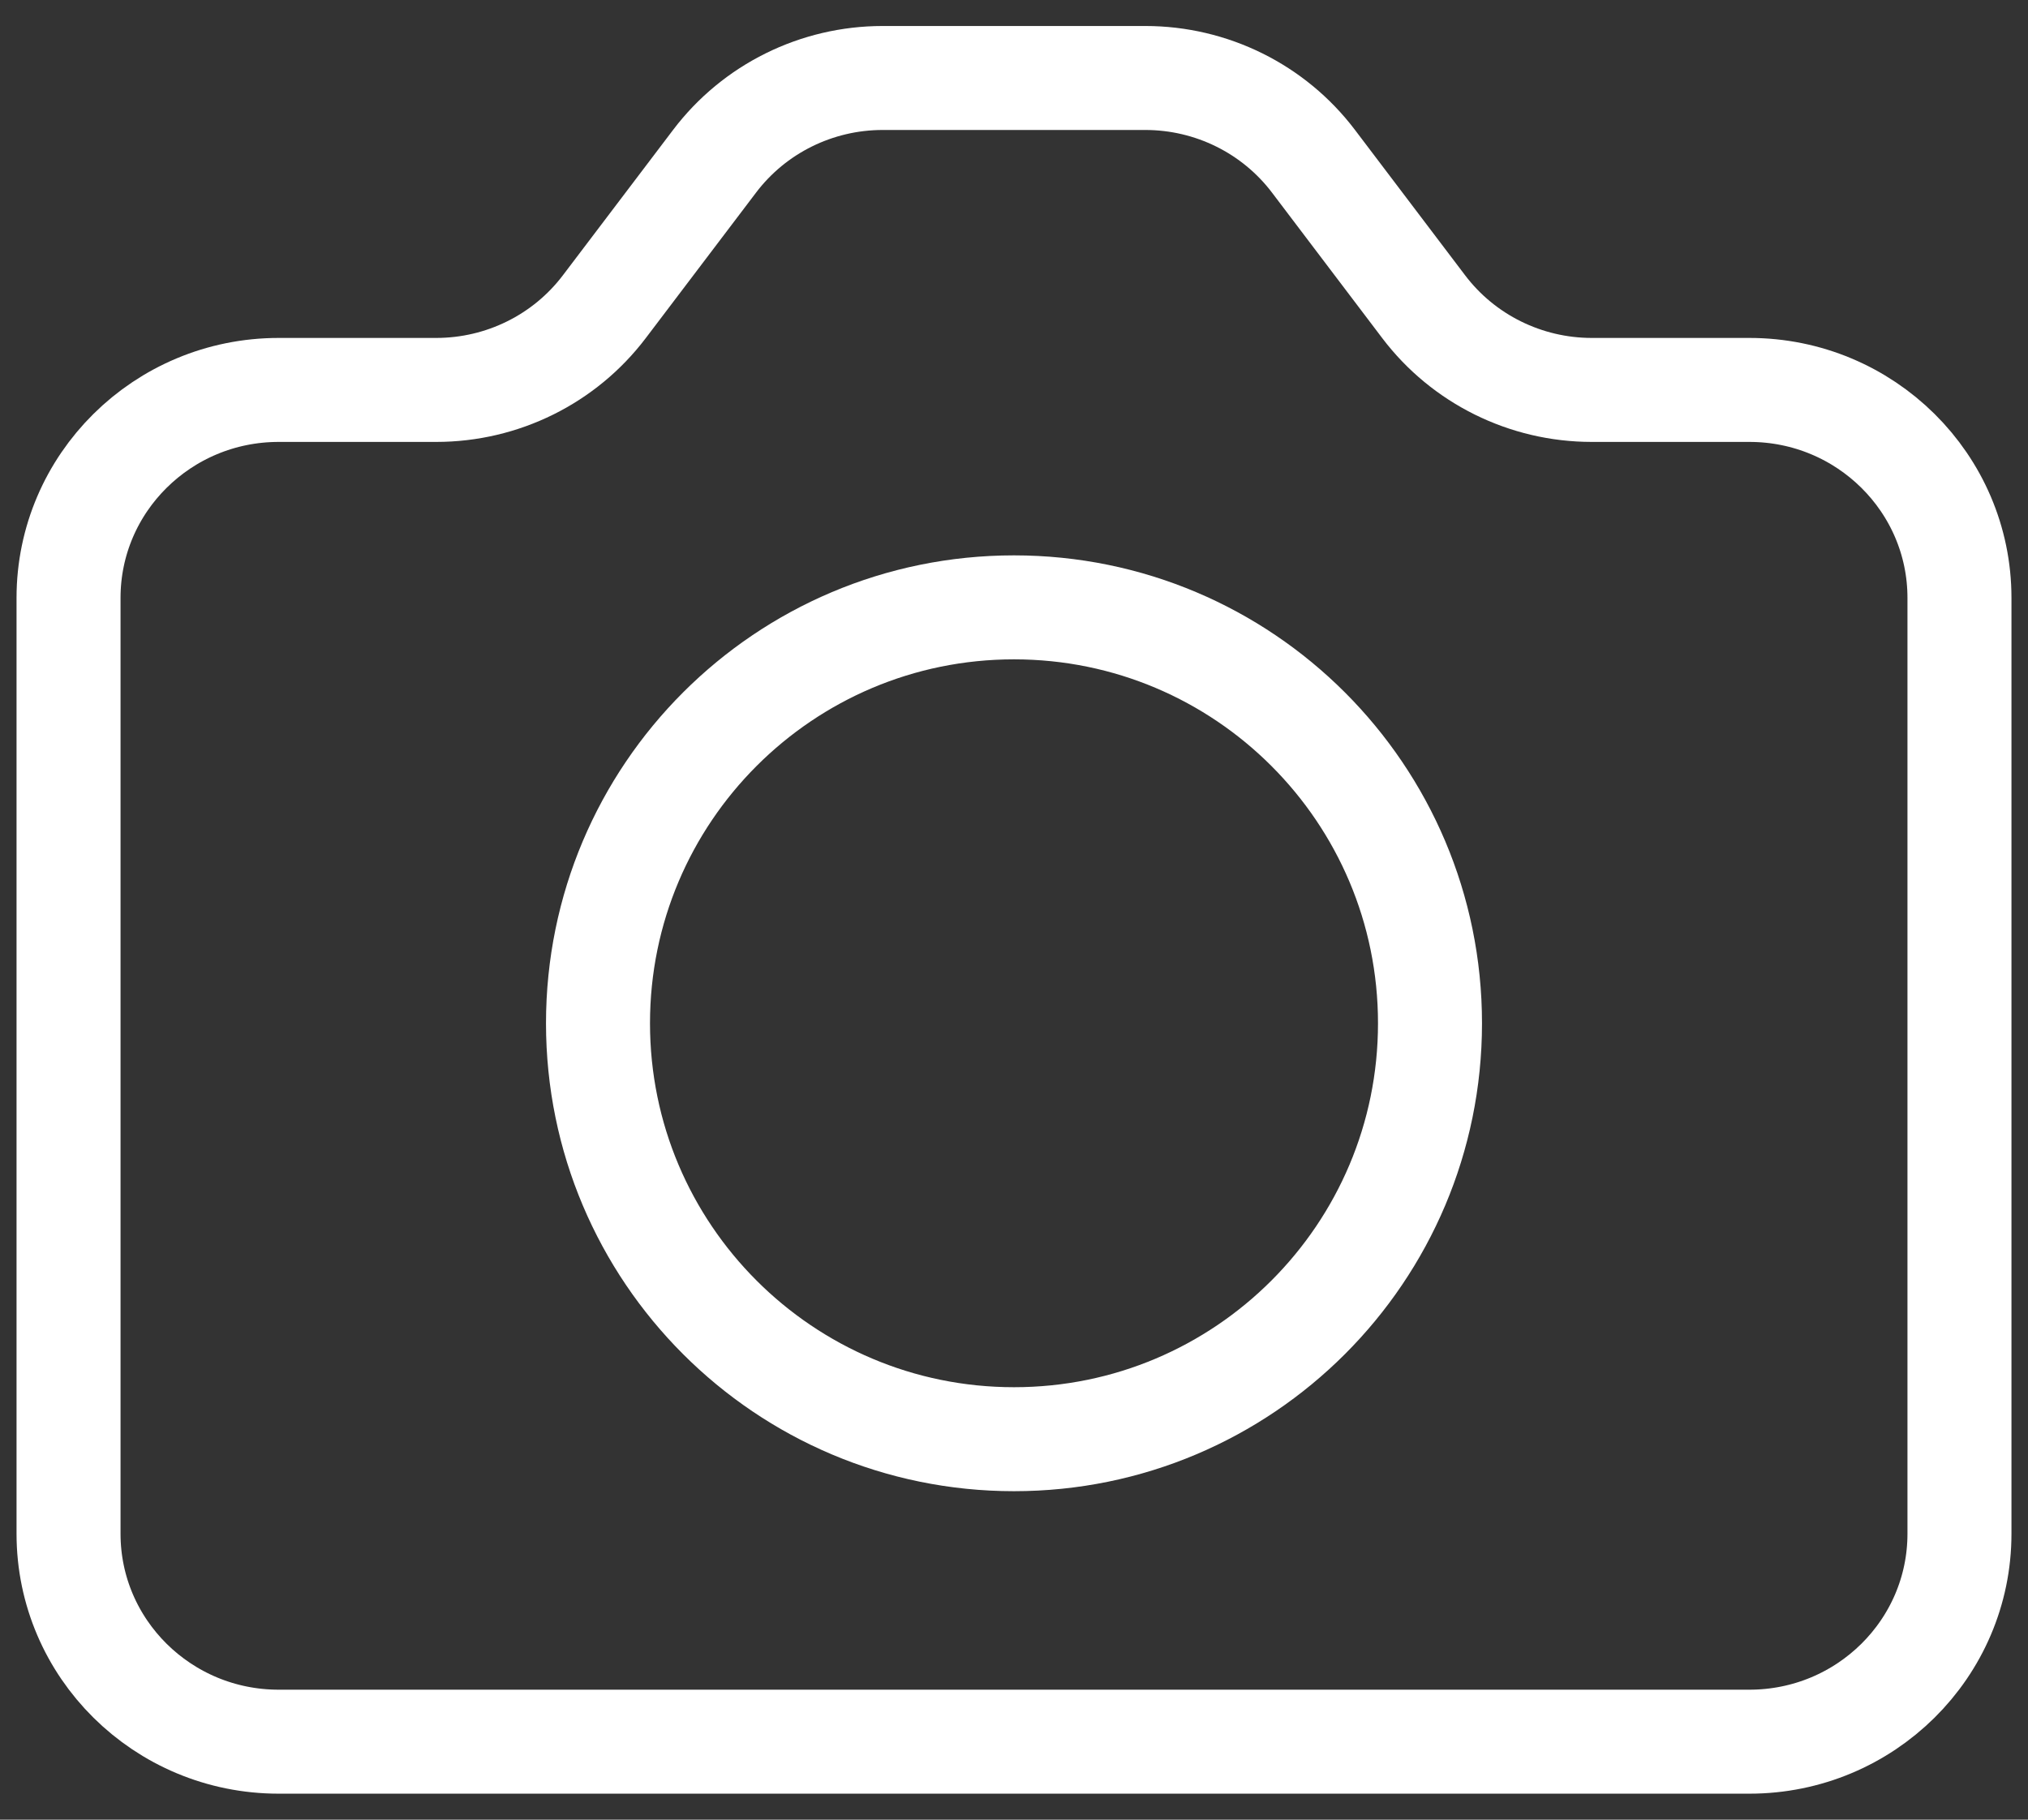 <svg width="39" height="35" viewBox="0 0 39 35" fill="none" xmlns="http://www.w3.org/2000/svg">
<rect x="0" y="0" width="39" height="35" fill="#333333" stroke="none"/>
<g id="Frame 8538">
<g id="Group 8484">
<path id="Vector" d="M1.318 11.5C1.318 9.291 3.127 7.5 5.359 7.5H8.389C9.661 7.5 10.858 6.907 11.621 5.9L13.743 3.1C14.506 2.093 15.703 1.5 16.975 1.5H22.025C23.297 1.5 24.495 2.093 25.258 3.1L27.379 5.9C28.142 6.907 29.34 7.5 30.611 7.5H33.642C35.873 7.5 37.682 9.291 37.682 11.5V29.5C37.682 31.709 35.873 33.5 33.642 33.5H5.359C3.127 33.5 1.318 31.709 1.318 29.5V11.5Z" stroke="white" stroke-width="2" stroke-linecap="round" stroke-linejoin="round"/>
<path id="Vector_2" d="M19.5 27.682C23.918 27.682 27.5 24.1 27.5 19.682C27.5 15.264 23.918 11.682 19.5 11.682C15.082 11.682 11.5 15.264 11.5 19.682C11.5 24.1 15.082 27.682 19.5 27.682Z" stroke="white" stroke-width="2" stroke-linecap="round" stroke-linejoin="round"/>
</g>
</g>
</svg>
